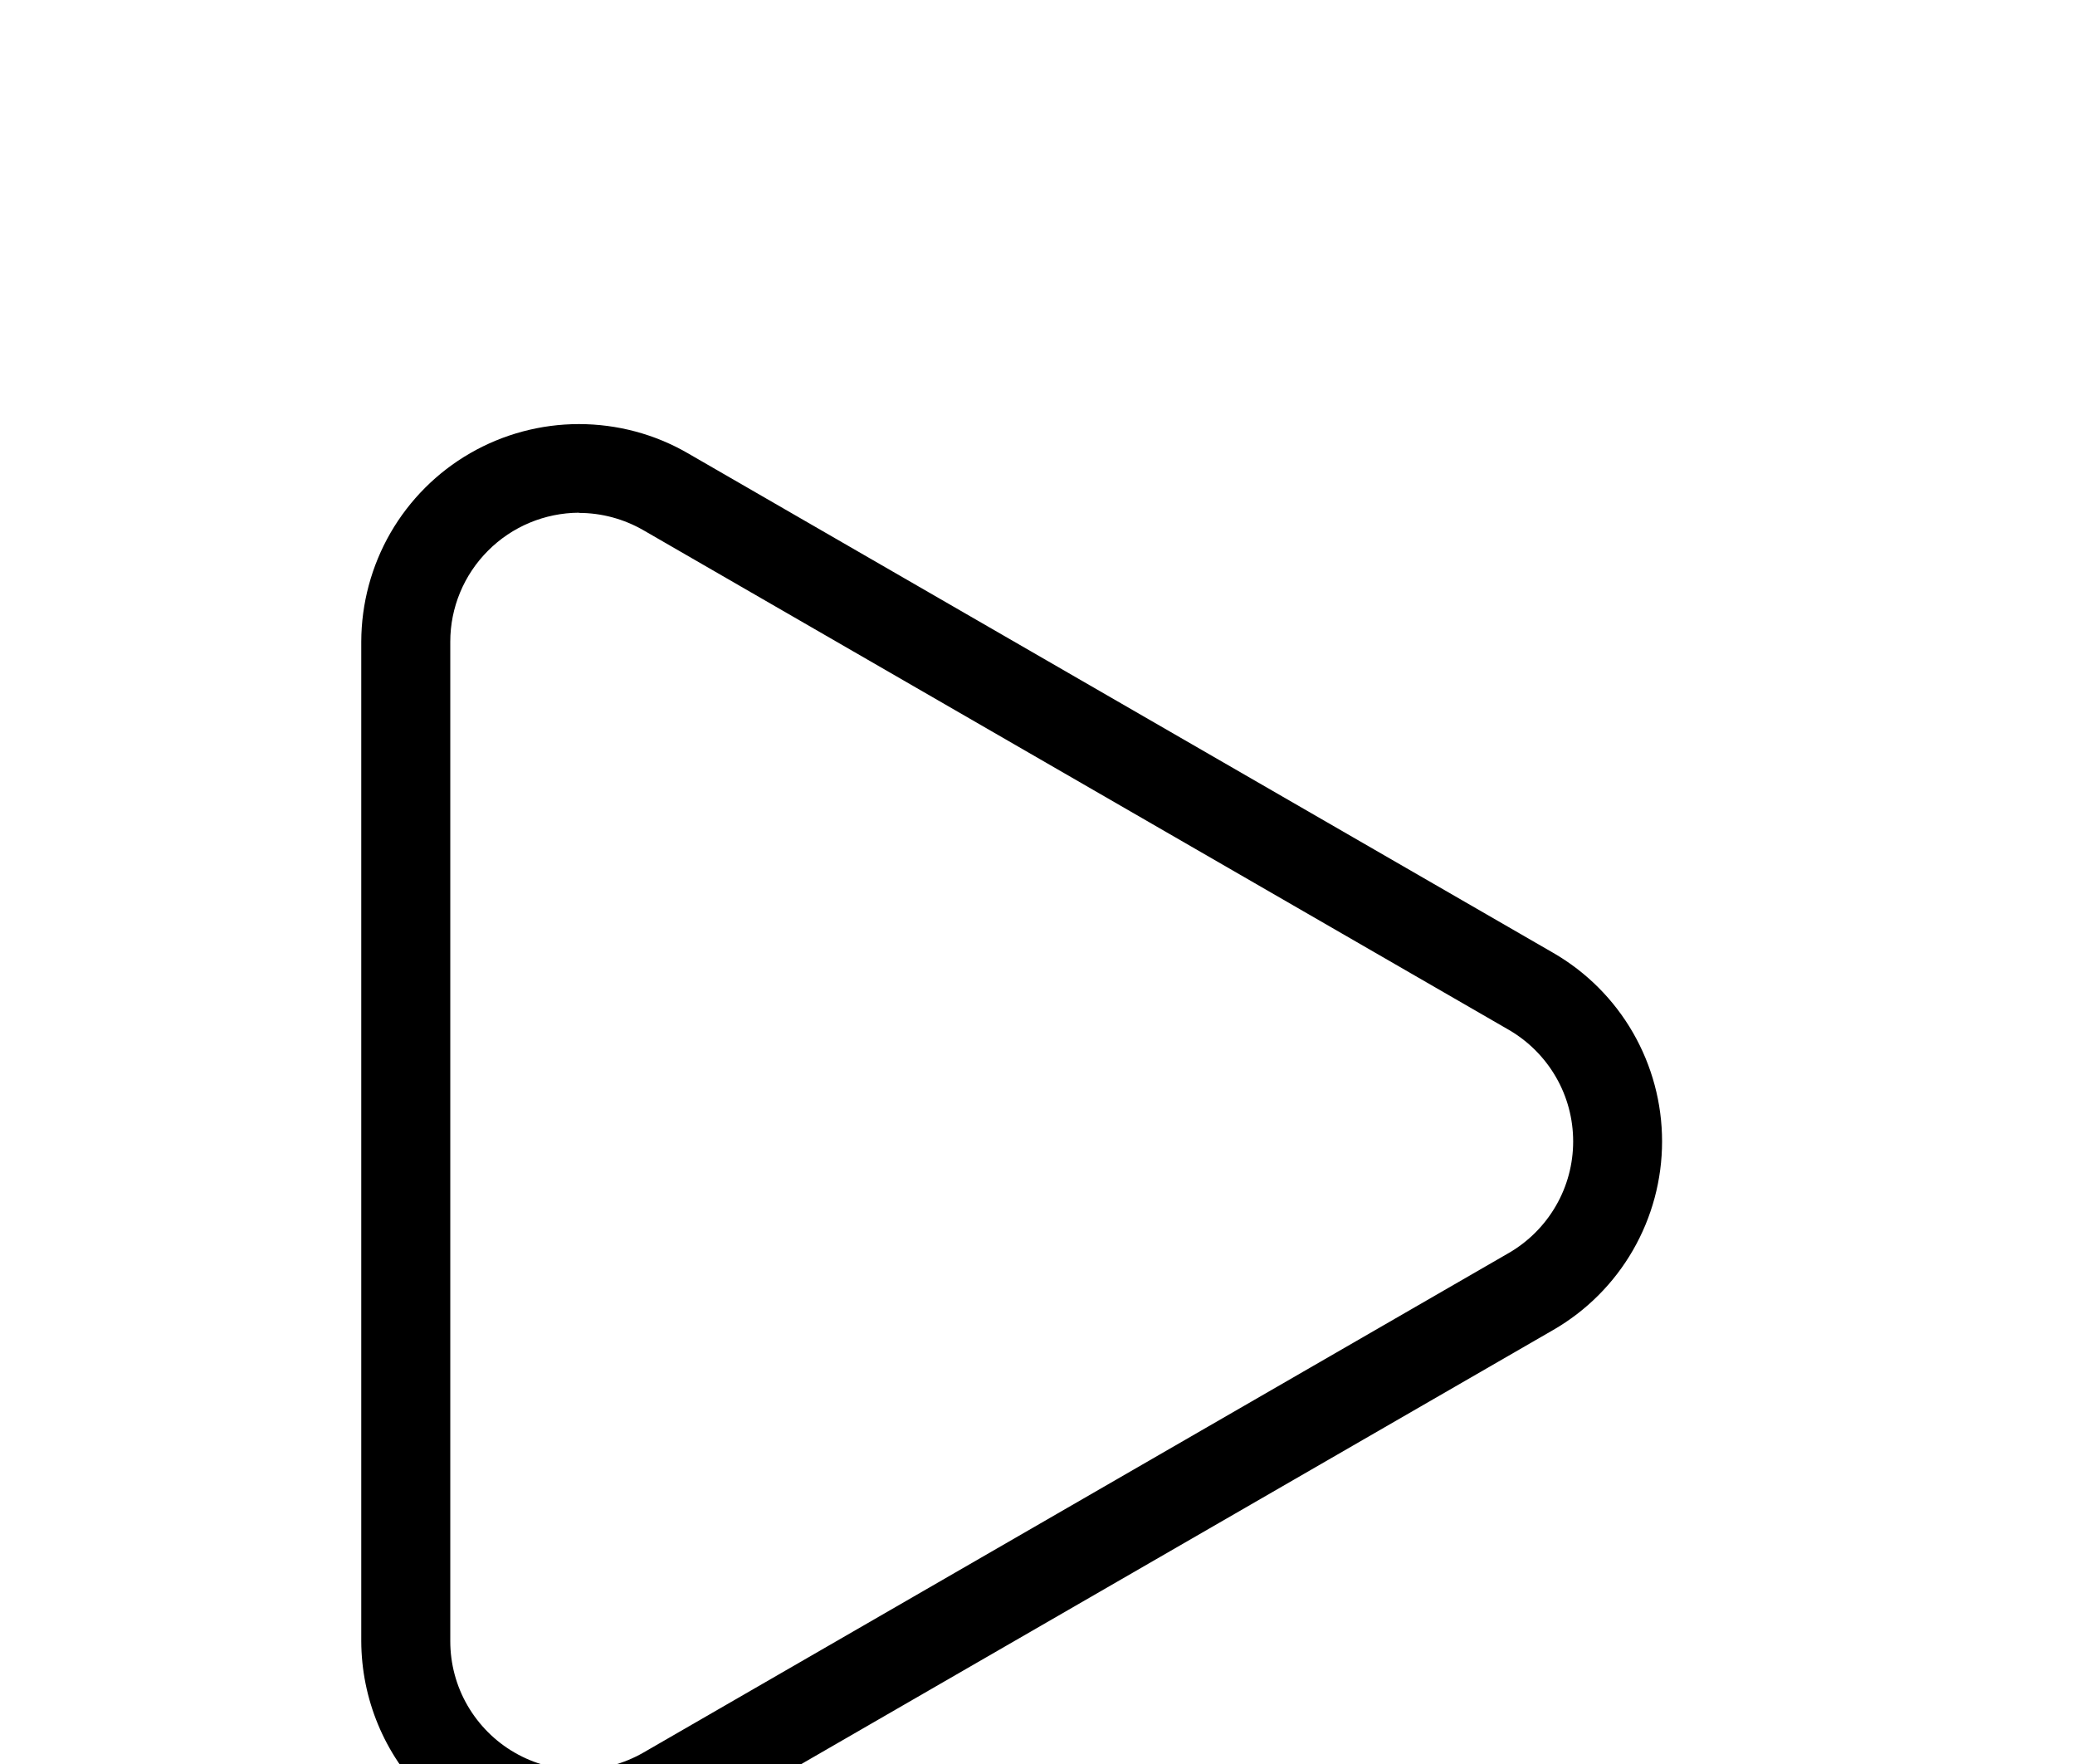 <svg xmlns="http://www.w3.org/2000/svg" width="20" height="17" viewBox="0 0 20 17" fill="none" >
  <g filter="url(#filter0_d_241_1106)">
    <path d="M5.58 13.917C5.024 13.915 4.491 13.693 4.098 13.299C3.705 12.906 3.484 12.372 3.482 11.816V2.184C3.483 1.816 3.58 1.454 3.764 1.135C3.948 0.817 4.212 0.552 4.531 0.368C4.85 0.184 5.212 0.087 5.58 0.087C5.948 0.087 6.31 0.183 6.628 0.367L14.971 5.183C15.29 5.367 15.555 5.632 15.739 5.951C15.923 6.27 16.02 6.632 16.02 7C16.02 7.368 15.923 7.73 15.739 8.049C15.555 8.368 15.29 8.633 14.971 8.817L6.628 13.633C6.31 13.818 5.949 13.916 5.58 13.917ZM5.58 0.941C5.251 0.943 4.936 1.074 4.704 1.307C4.471 1.54 4.34 1.855 4.34 2.184V11.816C4.34 12.034 4.397 12.248 4.506 12.436C4.615 12.624 4.771 12.781 4.96 12.89C5.148 12.999 5.362 13.056 5.58 13.056C5.797 13.056 6.011 12.999 6.2 12.891L14.543 8.075C14.731 7.966 14.888 7.809 14.997 7.62C15.106 7.432 15.163 7.218 15.163 7C15.163 6.782 15.106 6.568 14.997 6.38C14.888 6.191 14.731 6.034 14.543 5.925L6.2 1.109C6.012 1.001 5.798 0.943 5.58 0.943V0.941Z" fill="black"/>
  </g>
  <defs>
    <filter id="filter0_d_241_1106" x="-0.518" y="0.087" width="20.538" height="21.83" filterUnits="userSpaceOnUse" color-interpolation-filters="sRGB">
      <feFlood flood-opacity="0" result="BackgroundImageFix"/>
      <feColorMatrix in="SourceAlpha" type="matrix" values="0 0 0 0 0 0 0 0 0 0 0 0 0 0 0 0 0 0 127 0" result="hardAlpha"/>
      <feOffset dy="4"/>
      <feGaussianBlur stdDeviation="2"/>
      <feComposite in2="hardAlpha" operator="out"/>
      <feColorMatrix type="matrix" values="0 0 0 0 0 0 0 0 0 0 0 0 0 0 0 0 0 0 0.25 0"/>
      <feBlend mode="normal" in2="BackgroundImageFix" result="effect1_dropShadow_241_1106"/>
      <feBlend mode="normal" in="SourceGraphic" in2="effect1_dropShadow_241_1106" result="shape"/>
    </filter>
  </defs>
</svg>